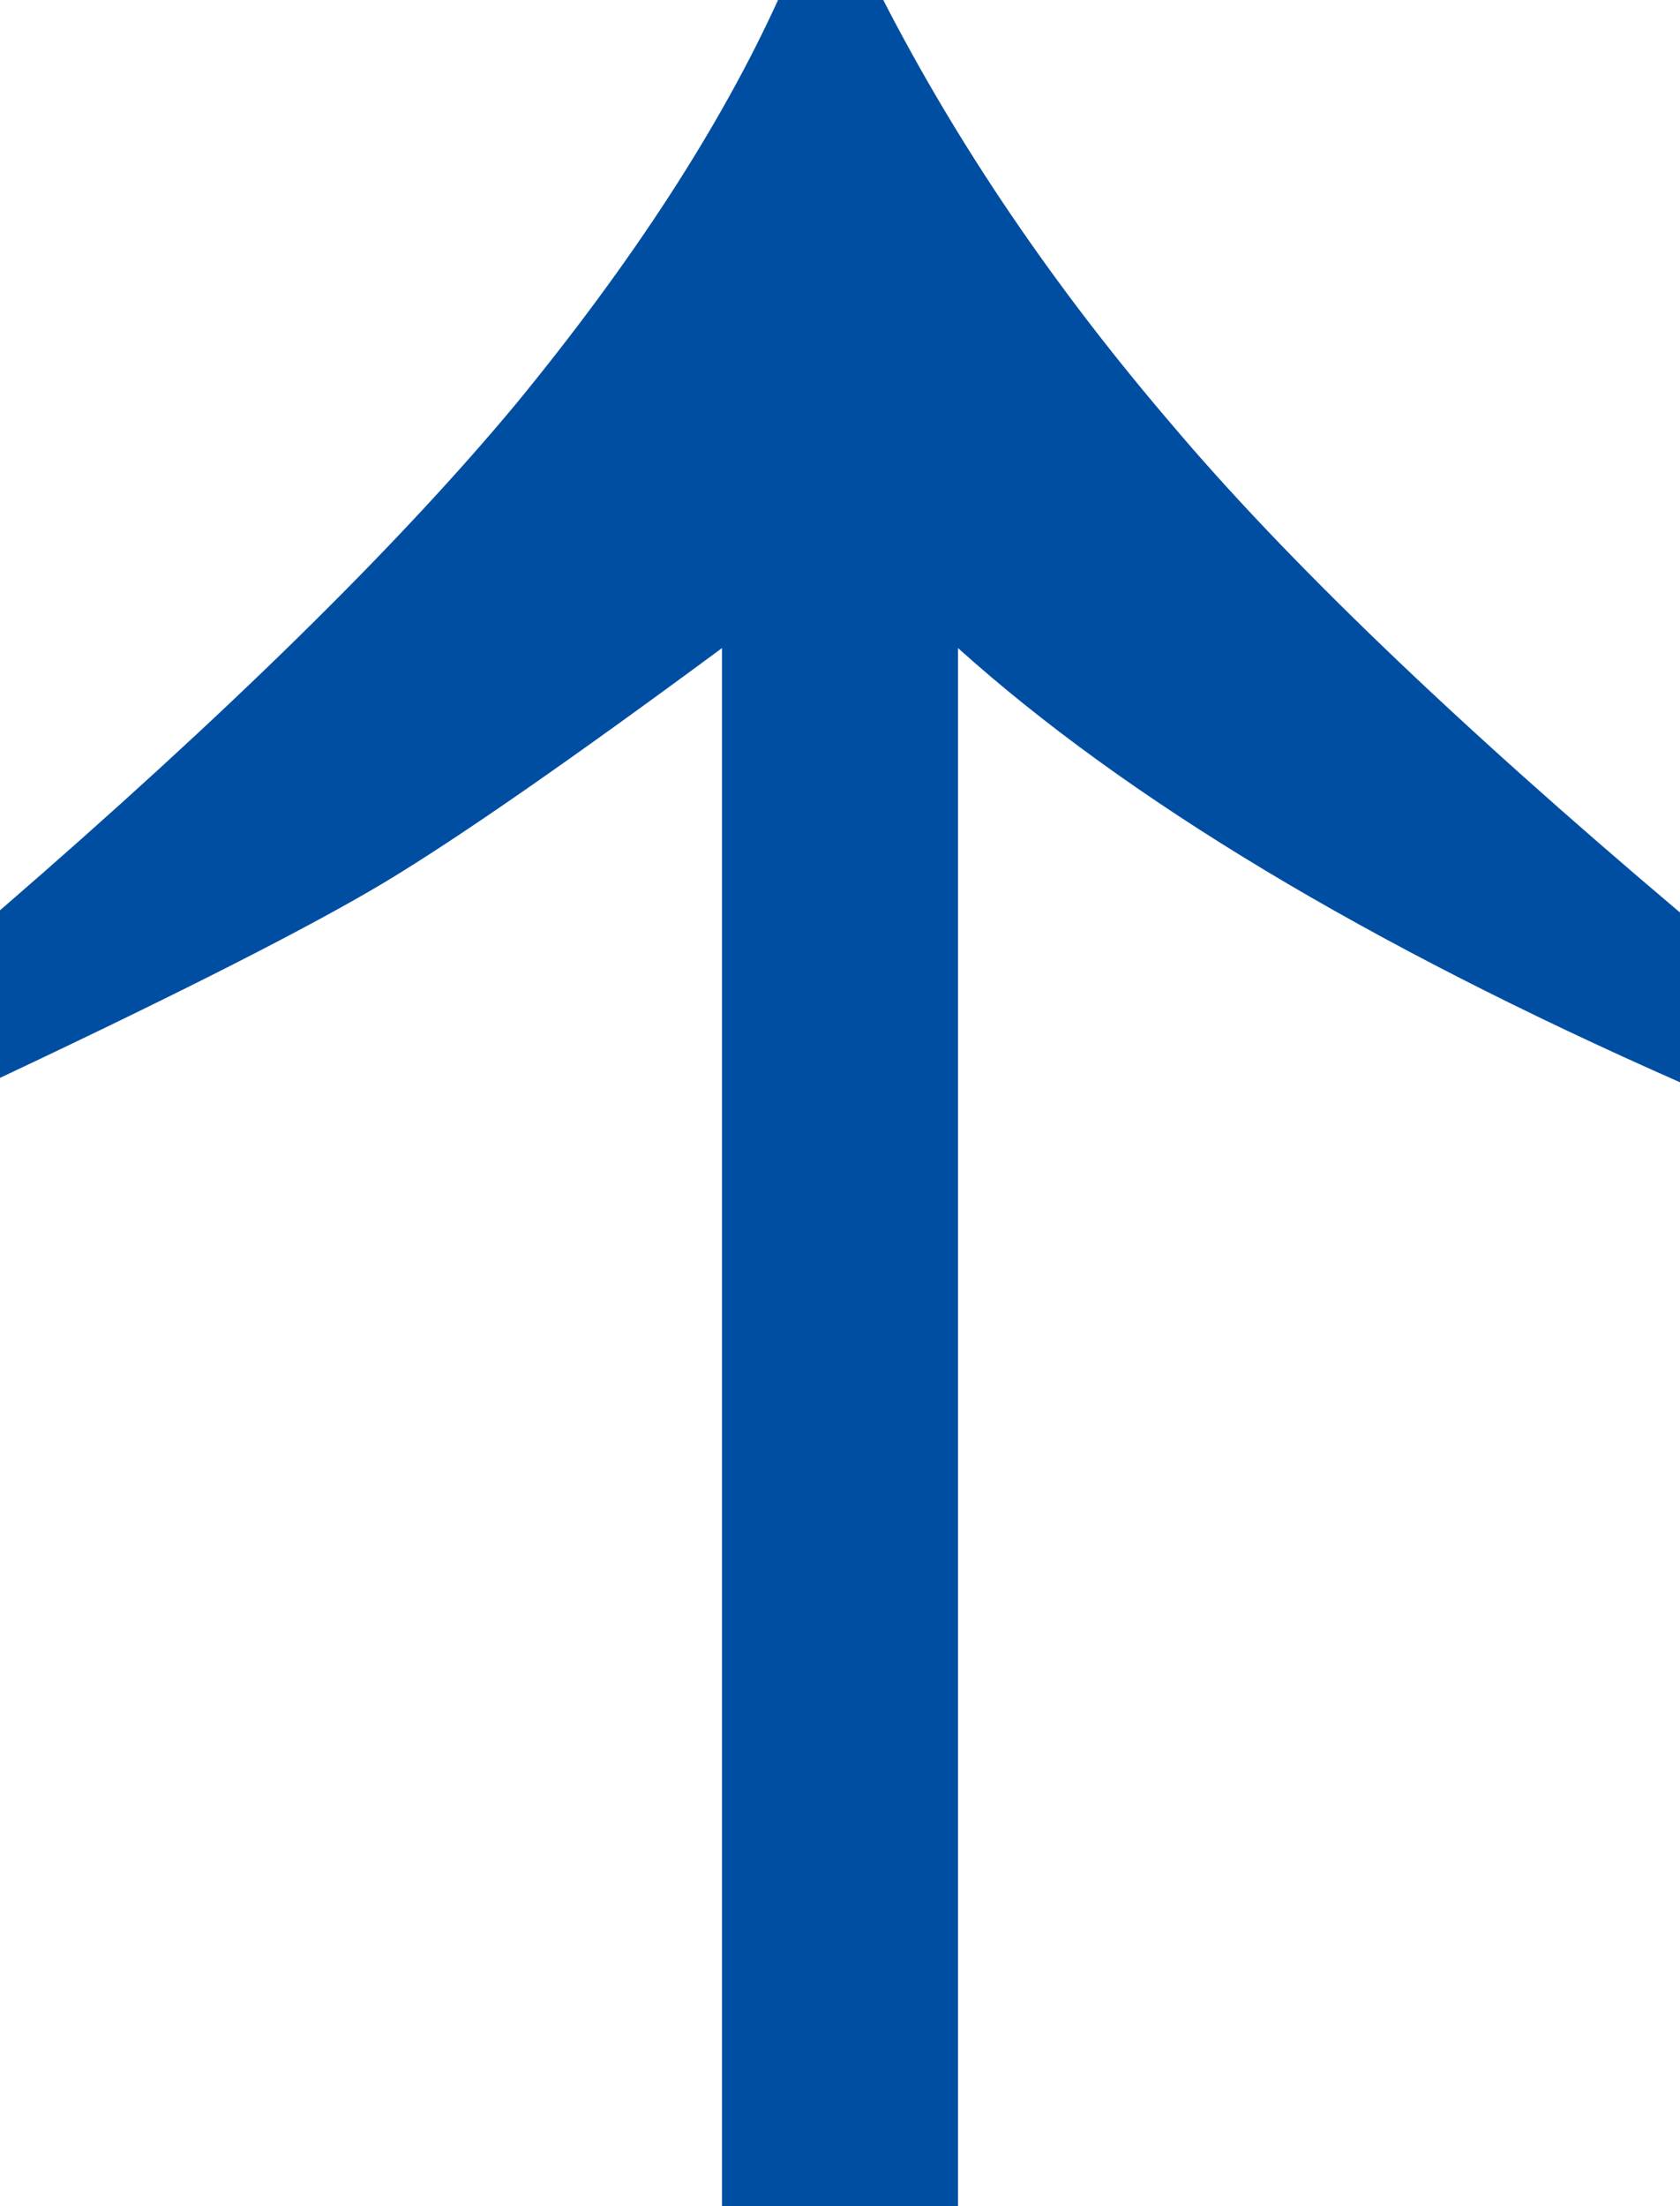 <svg width="16" height="21" viewBox="0 0 16 21" fill="none" xmlns="http://www.w3.org/2000/svg">
<path id="&#226;&#134;&#146;" d="M1.4709e-07 8.665C2.151 6.805 3.79 5.196 4.918 3.84C6.031 2.483 6.861 1.203 7.41 8.83668e-08L8.412 1.00308e-07C9.124 1.385 10.036 2.728 11.149 4.028C12.247 5.329 13.864 6.882 16 8.686L16 10.302C13.018 8.987 10.726 7.609 9.124 6.169L9.124 21L6.876 21L6.876 6.169C5.437 7.232 4.369 7.973 3.672 8.393C2.974 8.812 1.751 9.435 1.28075e-07 10.26L1.4709e-07 8.665Z" fill="#004EA2"/>
</svg>
